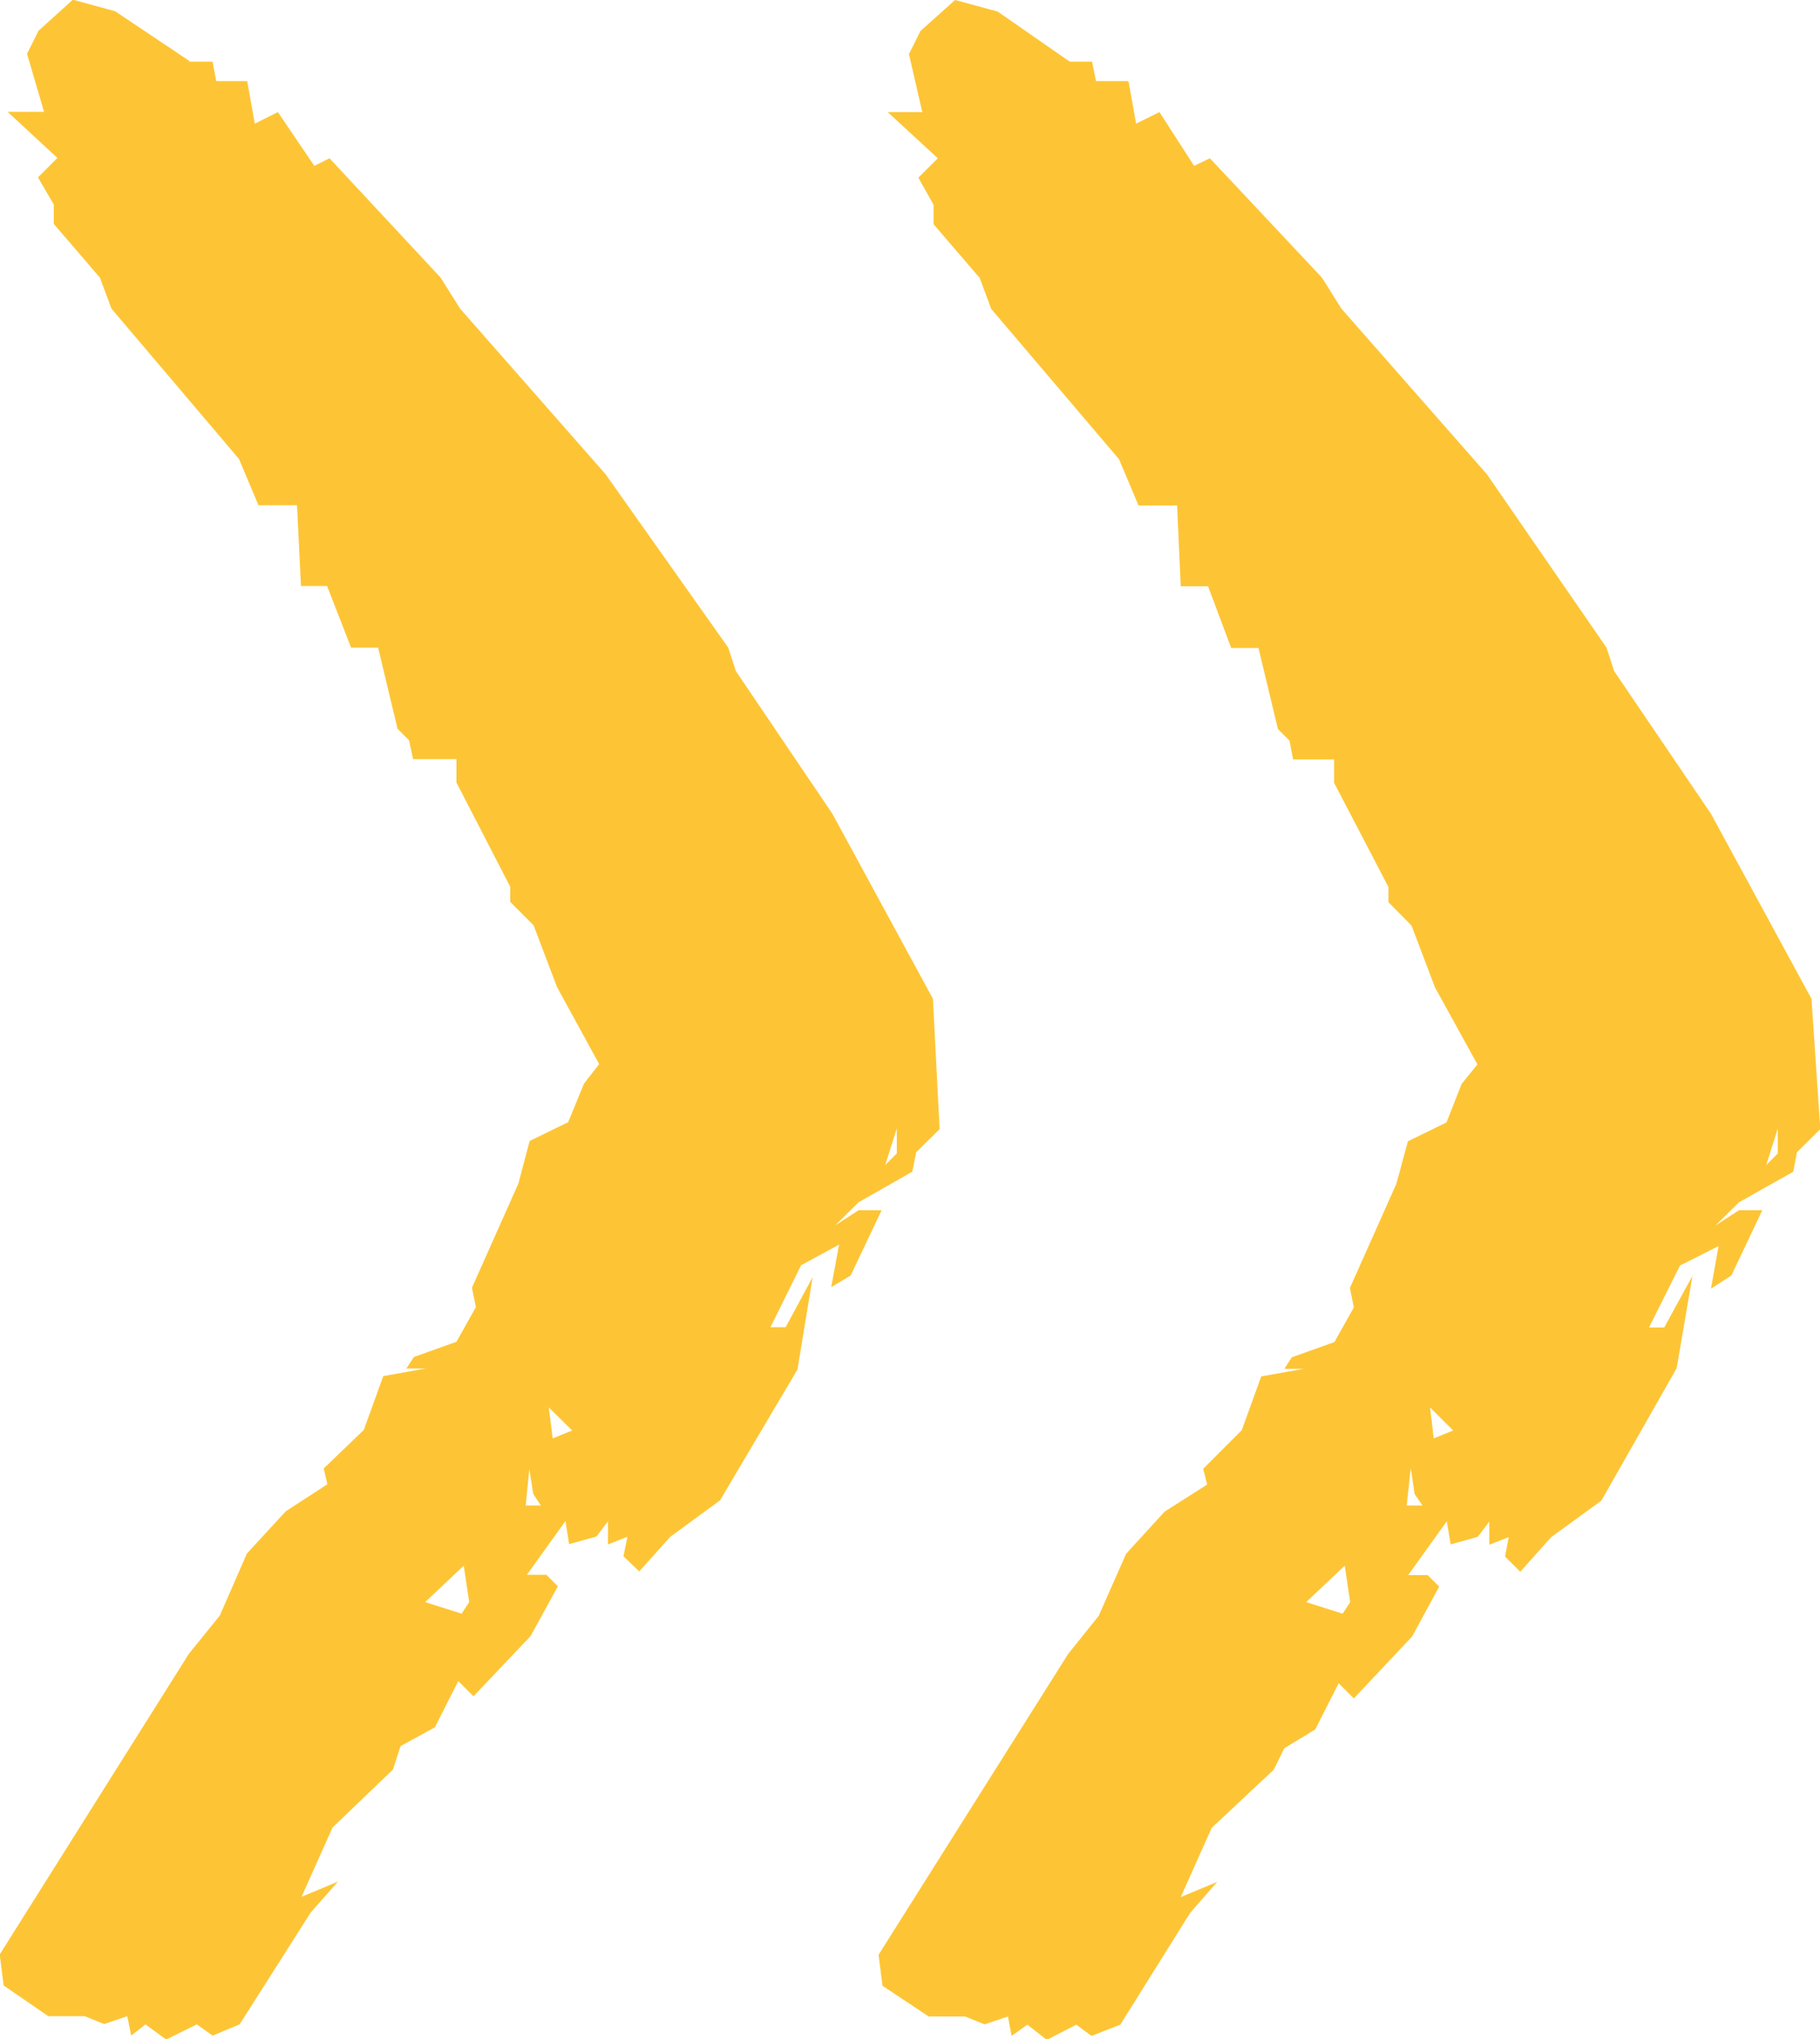<?xml version="1.0" encoding="UTF-8"?>
<svg xmlns="http://www.w3.org/2000/svg" id="Ebene_2" width="59.93" height="67.12" viewBox="0 0 59.93 67.12">
  <defs>
    <style>.cls-1{fill:#fdc535;stroke-width:0px;}</style>
  </defs>
  <g id="Ebene_1-2">
    <g id="Ebene_2-2">
      <g id="Ebene_1-2">
        <path class="cls-1" d="m35.25,2.03h.71l.13.64h1.07l.25,1.4.77-.38,1.14,1.77.52-.25,3.69,3.93.64,1.02,4.79,5.45,3.94,5.71.25.77,3.19,4.7,3.31,6.09.29,4.29-.77.76-.12.64-1.79,1.01-.77.76.77-.5h.77l-1.02,2.15-.67.43.25-1.4-1.27.64-1.02,2.04h.5l.93-1.7-.52,3.04-2.48,4.36-1.65,1.2-1.02,1.14-.5-.5.12-.64-.64.25v-.76l-.38.5-.89.25-.13-.76-1.27,1.77h.64l.38.38-.89,1.64-1.92,2.04-.5-.5-.77,1.52-1.02.62-.35.71-2.04,1.91-1.02,2.28,1.2-.5-.89,1.02-2.3,3.68-.95.37-.5-.37-.97.5-.64-.5-.52.37-.12-.64-.77.26-.64-.26h-1.2l-1.52-1.01-.13-1.02,6.24-9.9,1.01-1.26.9-2.04,1.27-1.39,1.4-.89-.13-.52,1.27-1.27.64-1.77,1.4-.25h-.64l.25-.38,1.4-.5.64-1.14-.13-.64,1.53-3.43.38-1.4,1.27-.62.5-1.27.52-.64-1.4-2.54-.77-2.03-.76-.77v-.5l-1.79-3.43v-.77h-1.35l-.12-.62-.38-.38-.64-2.67h-.9l-.76-2.03h-.9l-.12-2.66h-1.27l-.64-1.52-4.21-4.95-.38-1.02-1.52-1.77v-.64l-.5-.89.64-.64-1.65-1.52h1.14l-.44-1.91.38-.76,1.14-1.02,1.4.38,2.36,1.64Zm9.03,49.51l-1.27,1.2,1.2.38.25-.38-.18-1.2Zm2.17-3.18l-.13,1.2h.52l-.26-.38-.12-.82Zm.64-2.03l.12,1.02.64-.26-.76-.76Zm11.45-9.18l-.38,1.2.38-.38v-.82Z"></path>
        <path class="cls-1" d="m6.23,2.03h.77l.12.64h1.02l.25,1.4.76-.38,1.2,1.77.5-.25,3.66,3.93.64,1.02,4.79,5.45,4.04,5.71.25.77,3.18,4.7,3.31,6.09.22,4.29-.77.76-.13.64-1.77,1.01-.77.76.77-.5h.76l-1.02,2.15-.64.38.26-1.4-1.25.68-1.01,2.04h.5l.89-1.65-.5,3.04-2.55,4.31-1.64,1.2-1.02,1.14-.52-.5.13-.64-.64.25v-.76l-.38.5-.9.25-.12-.76-1.27,1.77h.64l.38.38-.9,1.64-1.88,1.98-.5-.5-.77,1.52-1.13.62-.25.77-1.99,1.91-1.02,2.28,1.2-.5-.9,1.02-2.34,3.68-.89.37-.52-.37-1.01.5-.68-.5-.47.37-.13-.64-.76.26-.64-.26h-1.2l-1.47-1.01-.13-1.02,6.23-9.9,1.02-1.26.89-2.04,1.28-1.39,1.37-.89-.12-.52,1.32-1.27.64-1.77,1.4-.25h-.64l.25-.38,1.4-.5.64-1.14-.13-.64,1.53-3.43.37-1.4,1.27-.62.52-1.27.5-.64-1.39-2.54-.77-2.03-.77-.77v-.5l-1.77-3.43v-.77h-1.43l-.13-.62-.38-.38-.64-2.67h-.89l-.79-2.03h-.86l-.13-2.66h-1.27l-.64-1.52-4.2-4.95-.38-1.02-1.52-1.77v-.64l-.52-.89.64-.64L.25,3.68h1.2l-.56-1.91.38-.76,1.13-1.02,1.39.38,2.45,1.64Zm9.04,49.51l-1.27,1.2,1.2.38.25-.38-.18-1.2Zm2.16-3.18l-.12,1.2h.5l-.25-.38-.13-.82Zm.64-2.03l.13,1.02.64-.26-.77-.76Zm11.46-9.18l-.38,1.2.38-.38v-.82Z"></path>
      </g>
    </g>
  </g>
</svg>
